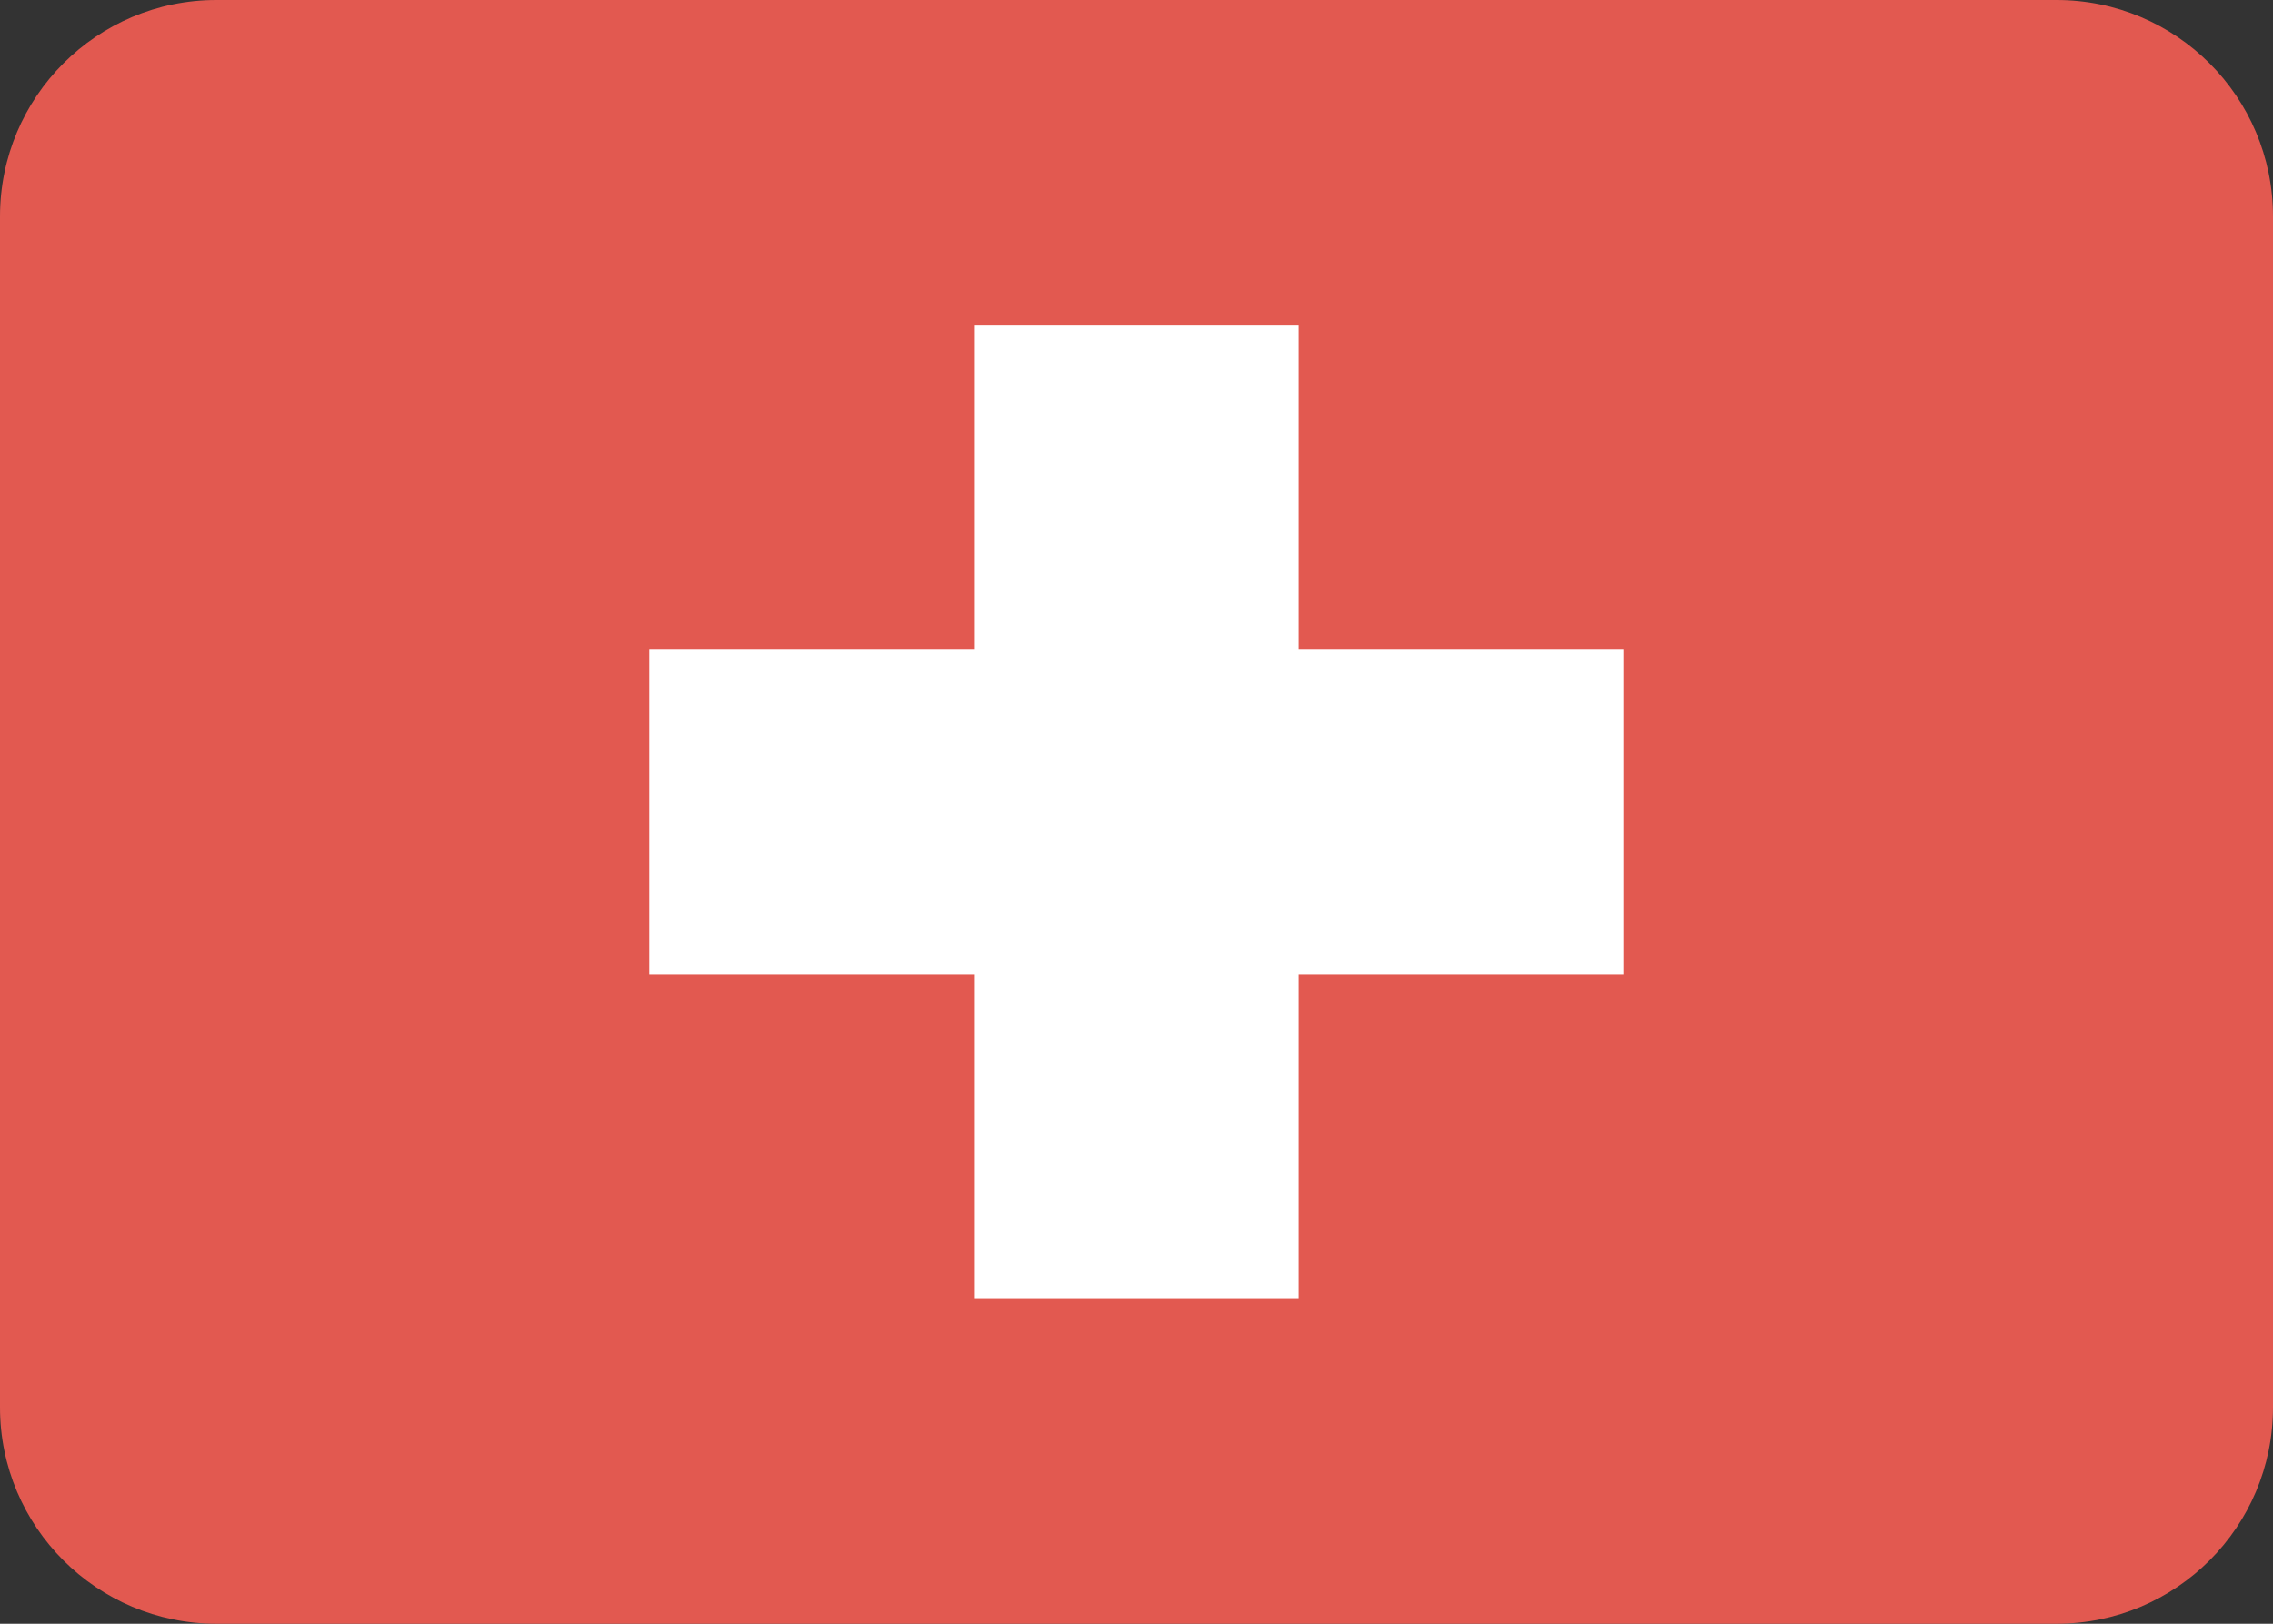 <?xml version="1.0" encoding="UTF-8"?>
<svg width="21px" height="15px" viewBox="0 0 21 15" version="1.1" xmlns="http://www.w3.org/2000/svg" xmlns:xlink="http://www.w3.org/1999/xlink">
    <rect x="0" y="0" width="21" height="15" fill="#333333" stroke="none"/>
    <title>CHF</title>
    <g id="页面-1" stroke="none" stroke-width="1" fill="none" fill-rule="evenodd">
        <g id="首页" transform="translate(-328, -576)" fill-rule="nonzero">
            <g id="内容" transform="translate(280, 88)">
                <g id="编组-3" transform="translate(0, 260)">
                    <g id="table" transform="translate(24, 76)">
                        <g id="td" transform="translate(0, 136)">
                            <g id="CHF" transform="translate(24, 16)">
                                <path d="M2,0 L19,0 C20.105,0 21,0.895 21,2 L21,13 C21,14.105 20.105,15 19,15 L2,15 C0.895,15 0,14.105 0,13 L0,2 C0,0.895 0.895,0 2,0 Z" id="路径" fill="#E25950"></path>
                                <polygon id="路径" fill="#FFFFFF" points="15 9 12 9 12 12 9 12 9 9 6 9 6 6 9 6 9 3 12 3 12 6 15 6"></polygon>
                            </g>
                        </g>
                    </g>
                </g>
            </g>
        </g>
    </g>
</svg>